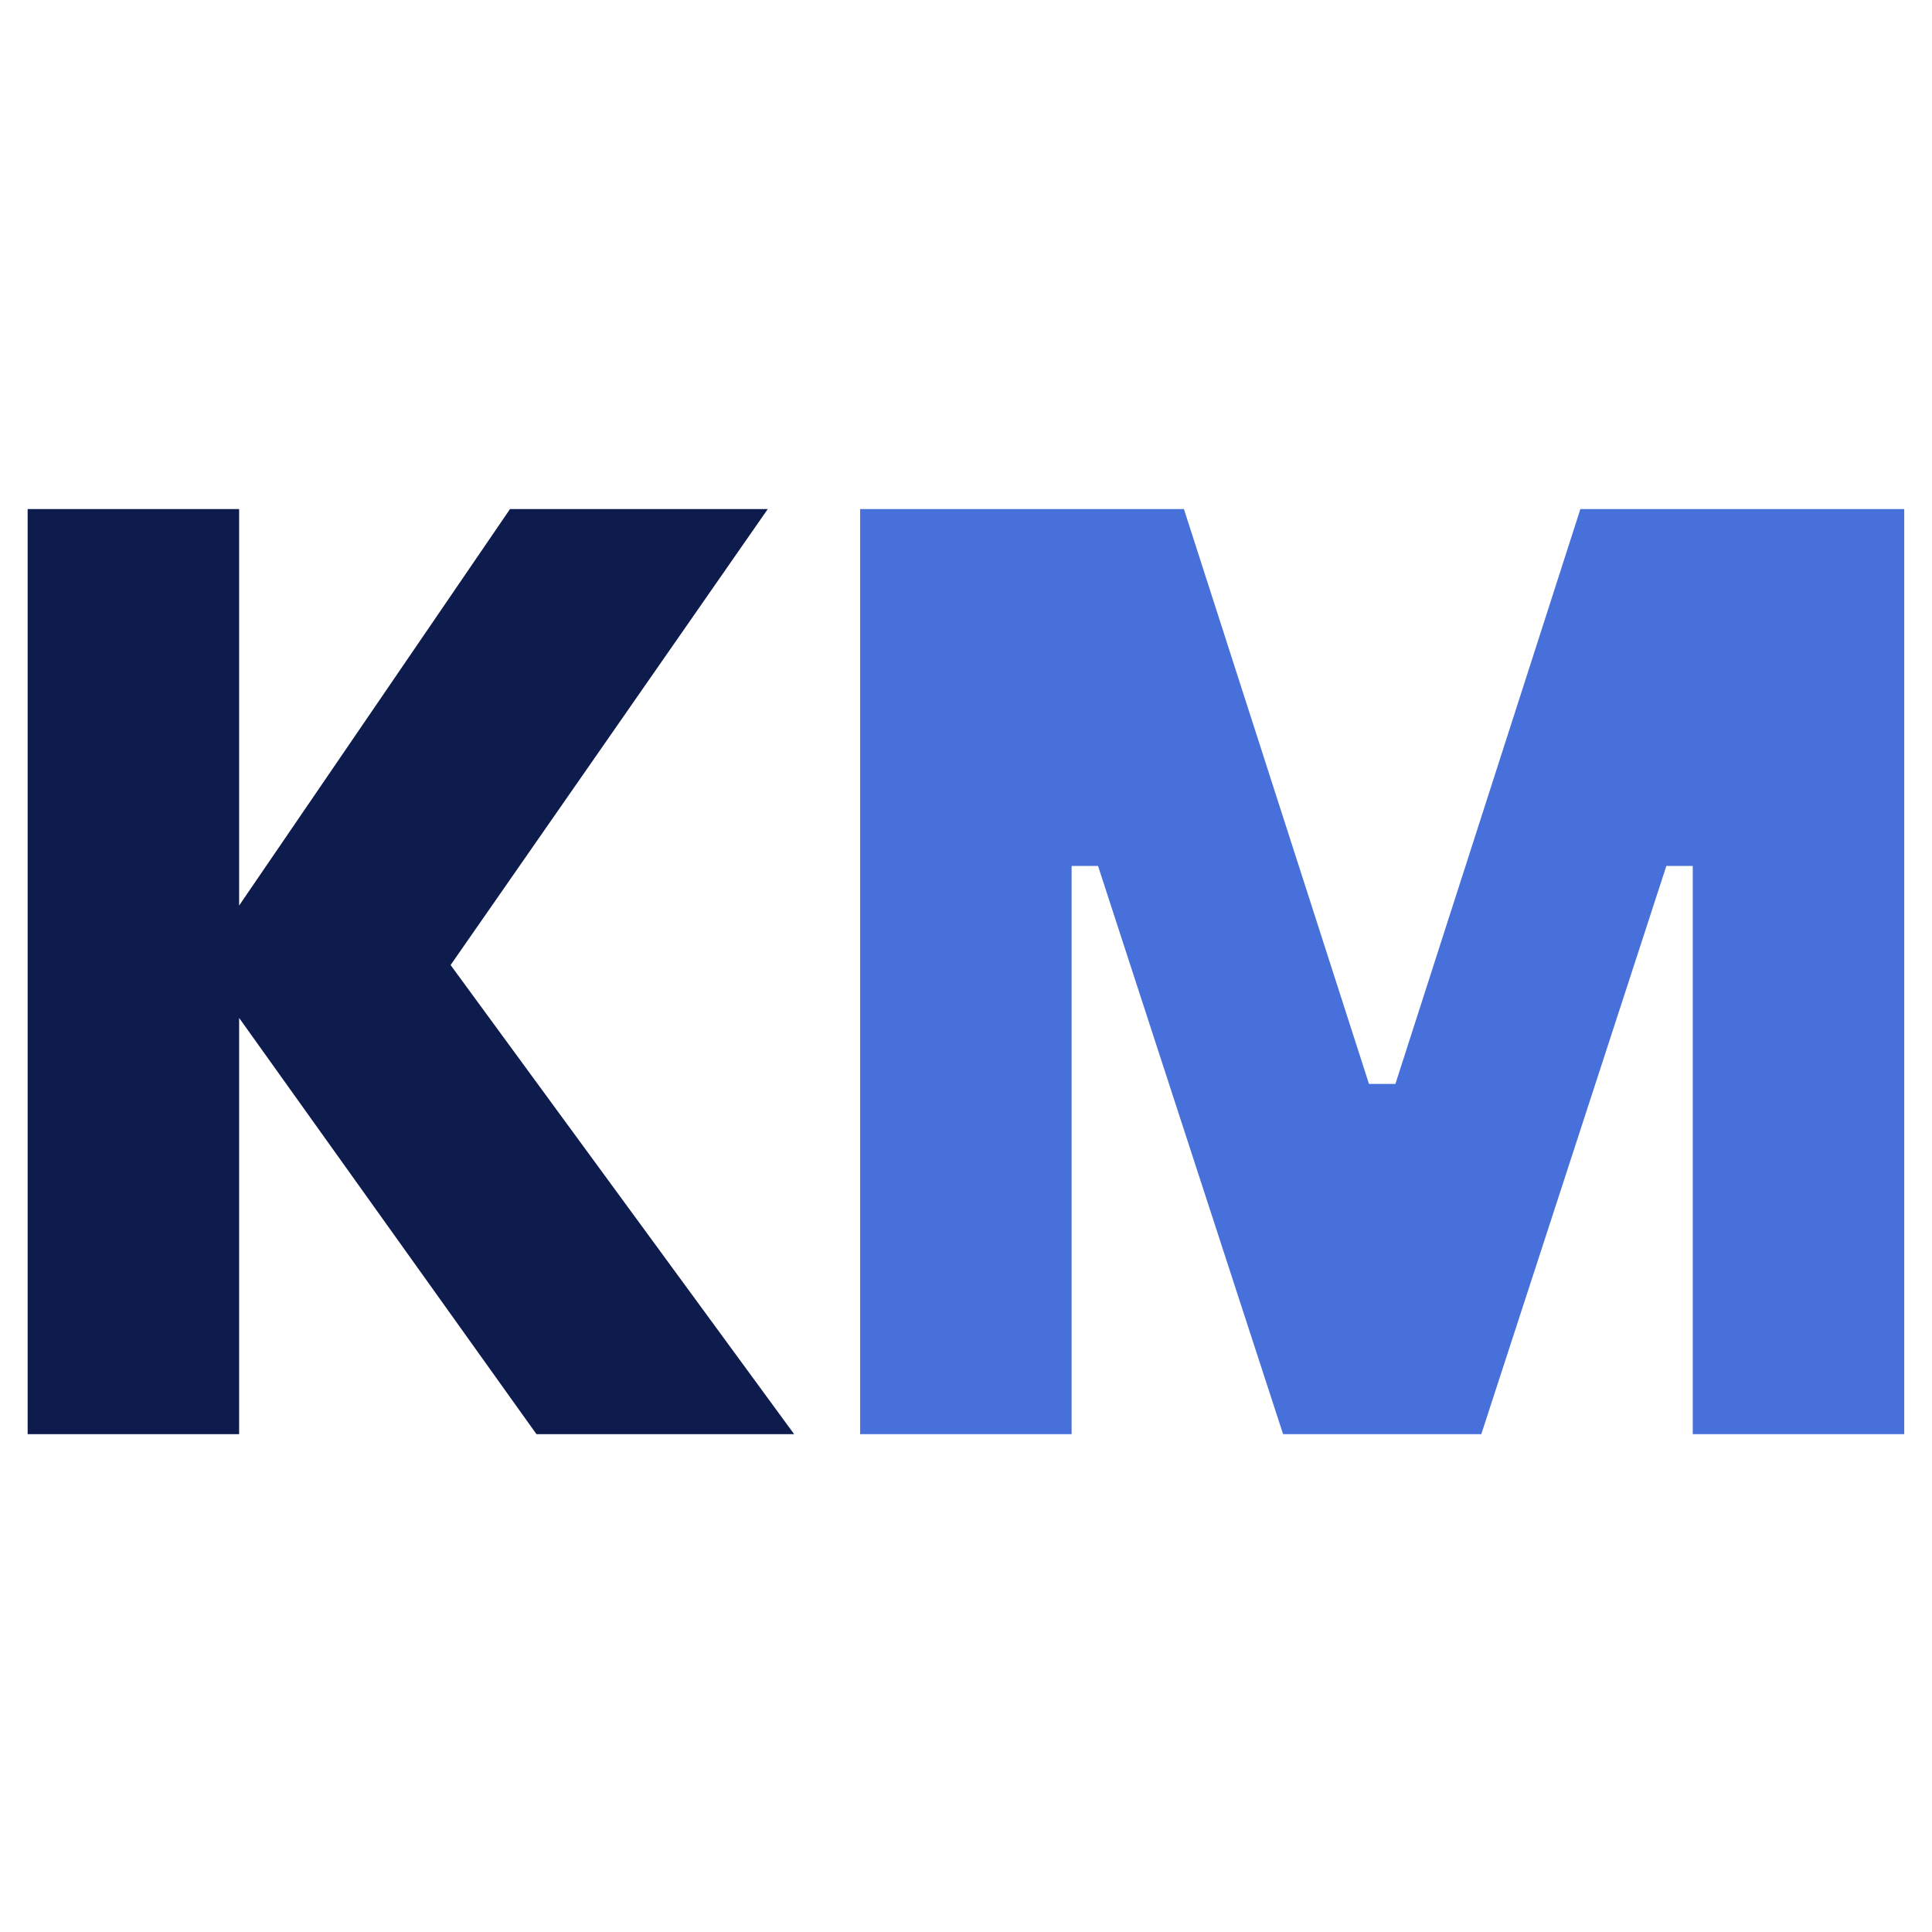 <svg version="1.2" preserveAspectRatio="xMidYMid meet" height="500" viewBox="0 0 375 375" zoomAndPan="magnify" width="500" xmlns:xlink="http://www.w3.org/1999/xlink" xmlns="http://www.w3.org/2000/svg"><defs><clipPath id="172aaec7e9"><rect height="326" y="0" width="375" x="0"></rect></clipPath></defs><g id="5822503f7a"><rect style="fill:#ffffff;fill-opacity:1;stroke:none;" height="375" y="0" width="375" x="0"></rect><rect style="fill:#ffffff;fill-opacity:1;stroke:none;" height="375" y="0" width="375" x="0"></rect><g transform="matrix(1,0,0,1,0,23)"><g clip-path="url(#172aaec7e9)"><g style="fill:#0e1b4d;fill-opacity:1;"><g transform="translate(-12.587, 255.375)"><path d="M 59 0 L 17.953 0 L 17.953 -179.562 L 59 -179.562 L 59 -102.609 L 111.578 -179.562 L 161.609 -179.562 L 100.047 -91.062 L 166.734 0 L 116.719 0 L 59 -80.797 Z M 59 0" style="stroke:none"></path></g></g><g style="fill:#4770db;fill-opacity:1;"><g transform="translate(149.001, 255.375)"><path d="M 59 0 L 17.953 0 L 17.953 -179.562 L 80.797 -179.562 L 116.719 -67.984 L 121.844 -67.984 L 157.75 -179.562 L 220.609 -179.562 L 220.609 0 L 179.562 0 L 179.562 -110.297 L 174.438 -110.297 L 138.516 0 L 100.047 0 L 64.125 -110.297 L 59 -110.297 Z M 59 0" style="stroke:none"></path></g></g></g></g></g></svg>